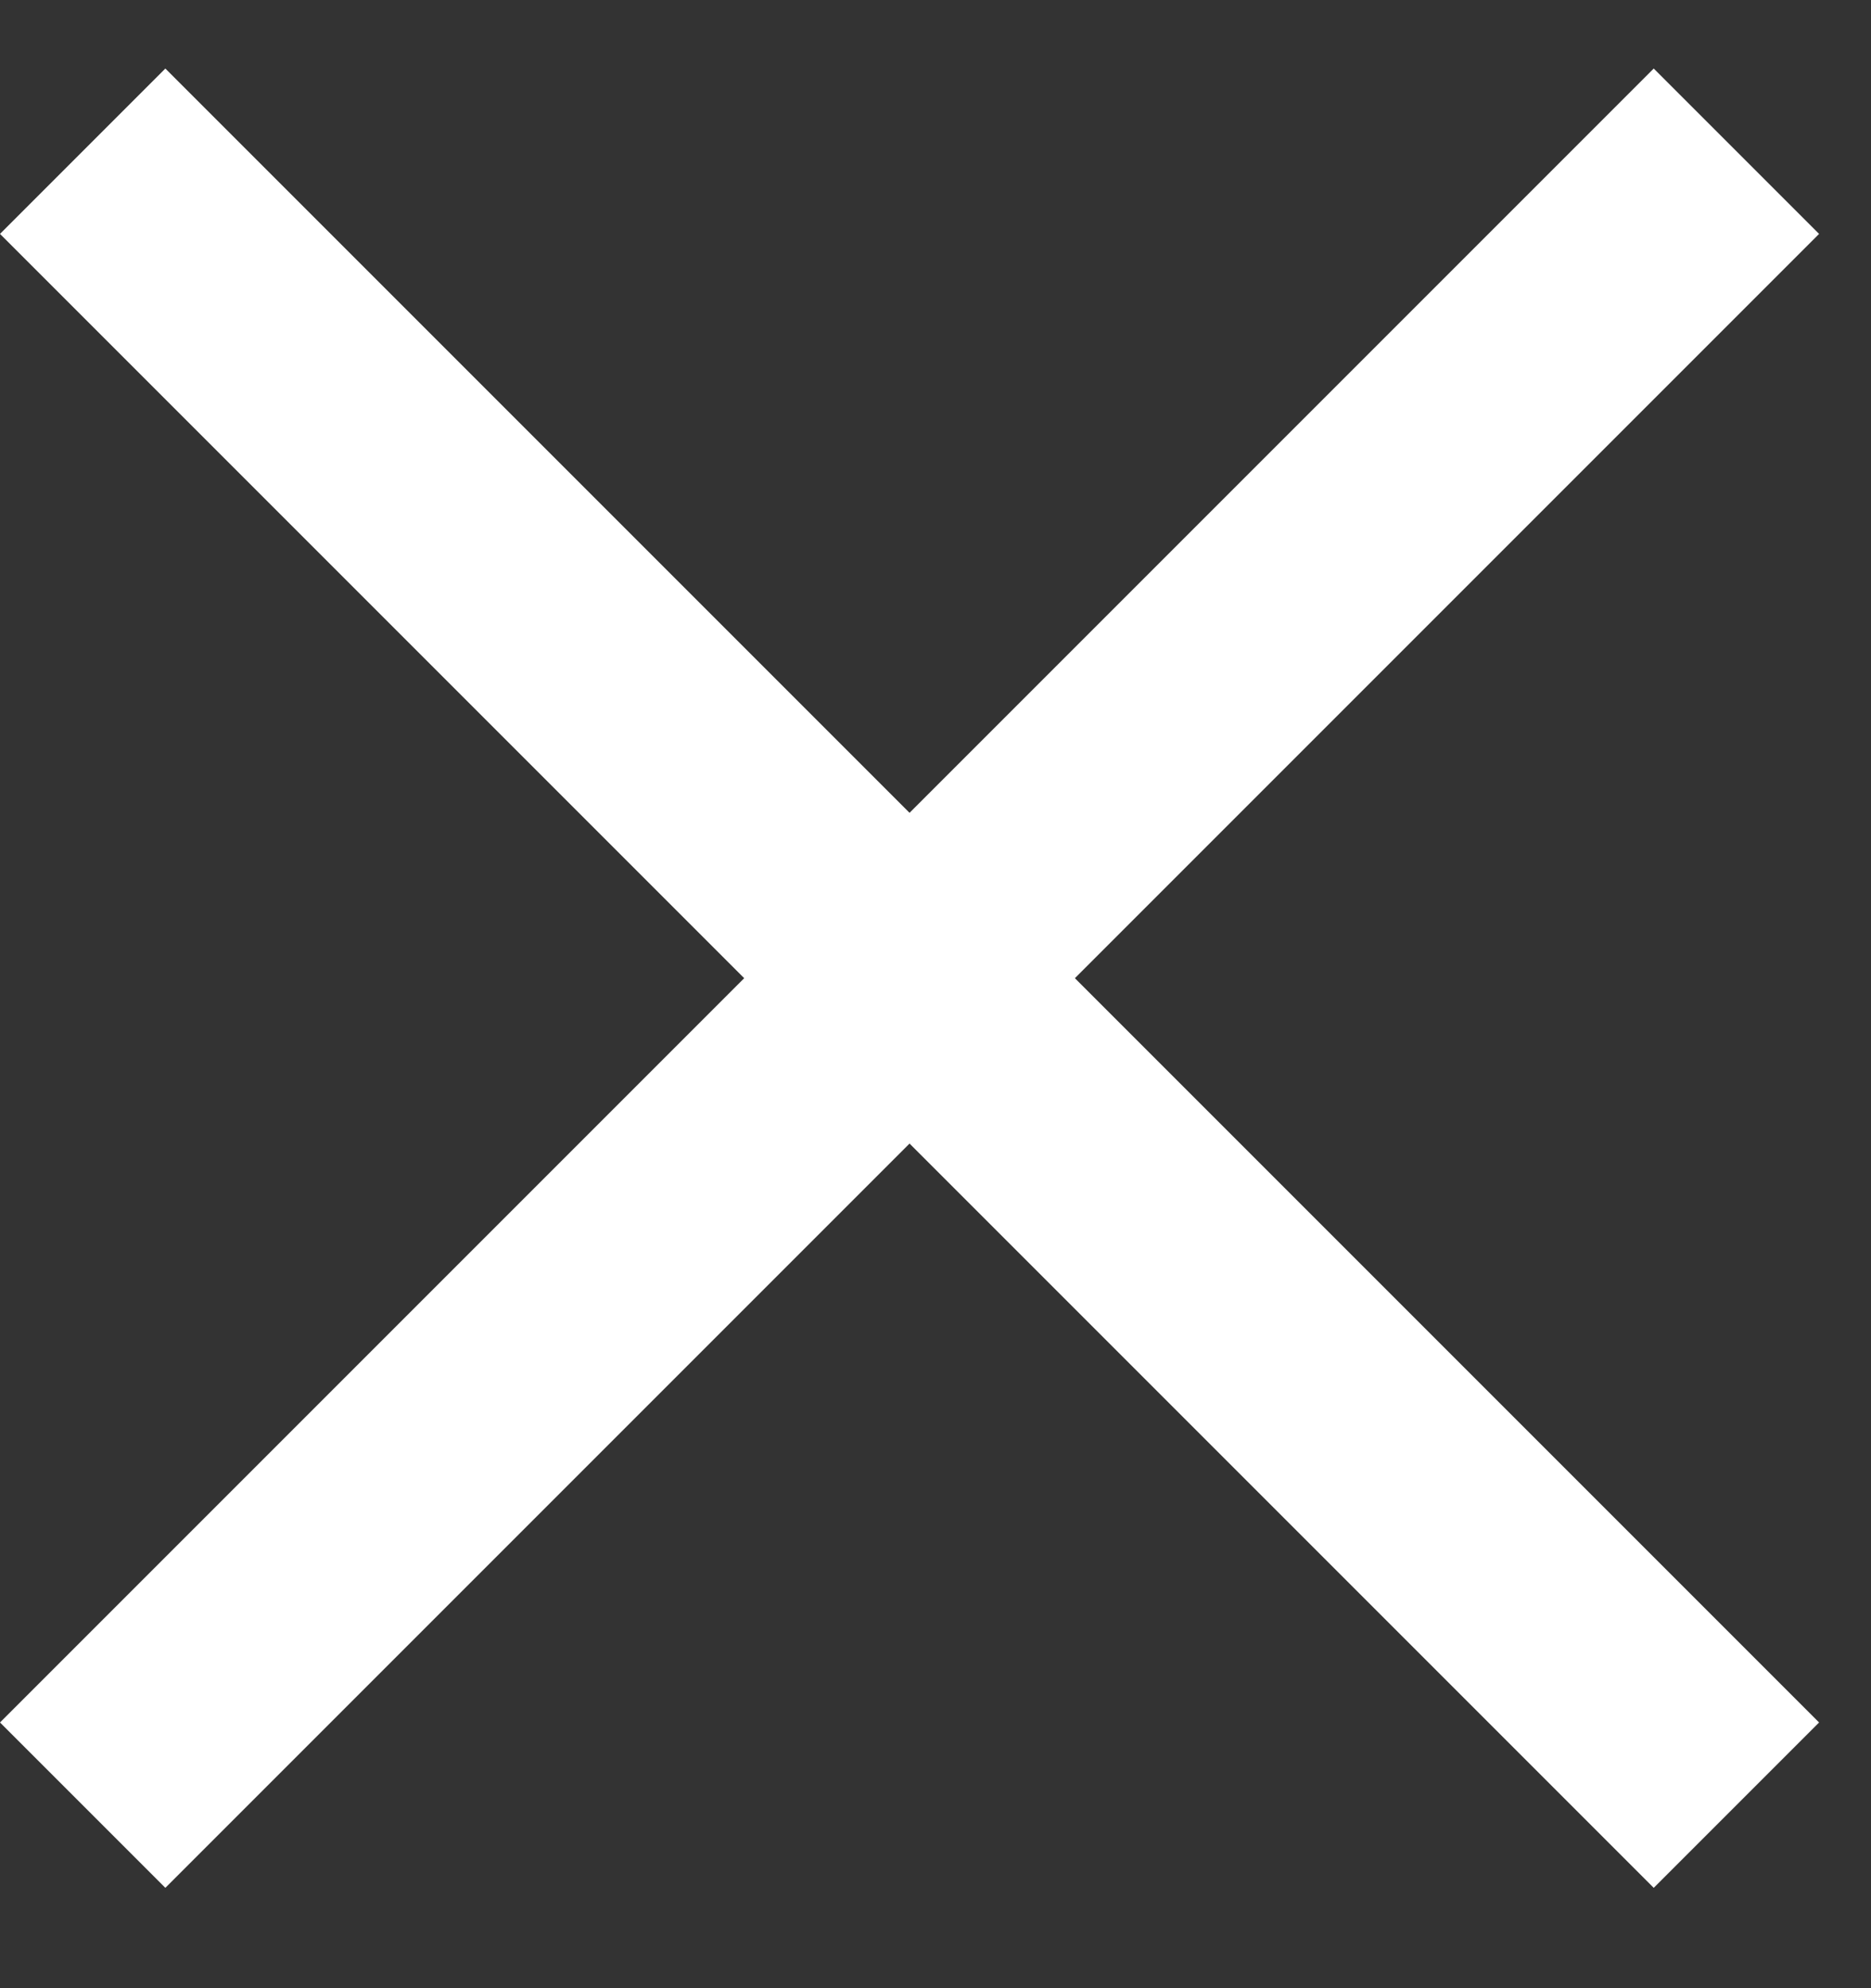 <svg width="16" height="17" viewBox="0 0 16 17" fill="none" xmlns="http://www.w3.org/2000/svg">
<rect x="0" y="0" width="16" height="17" fill="#333333" stroke="none"/>
<path fill-rule="evenodd" clip-rule="evenodd" d="M15.556 2L1.414 16.142L0 14.728L14.142 0.586L15.556 2Z" fill="white"/>
<path fill-rule="evenodd" clip-rule="evenodd" d="M14.142 16.142L-0 2L1.414 0.586L15.556 14.728L14.142 16.142Z" fill="white"/>
</svg>
